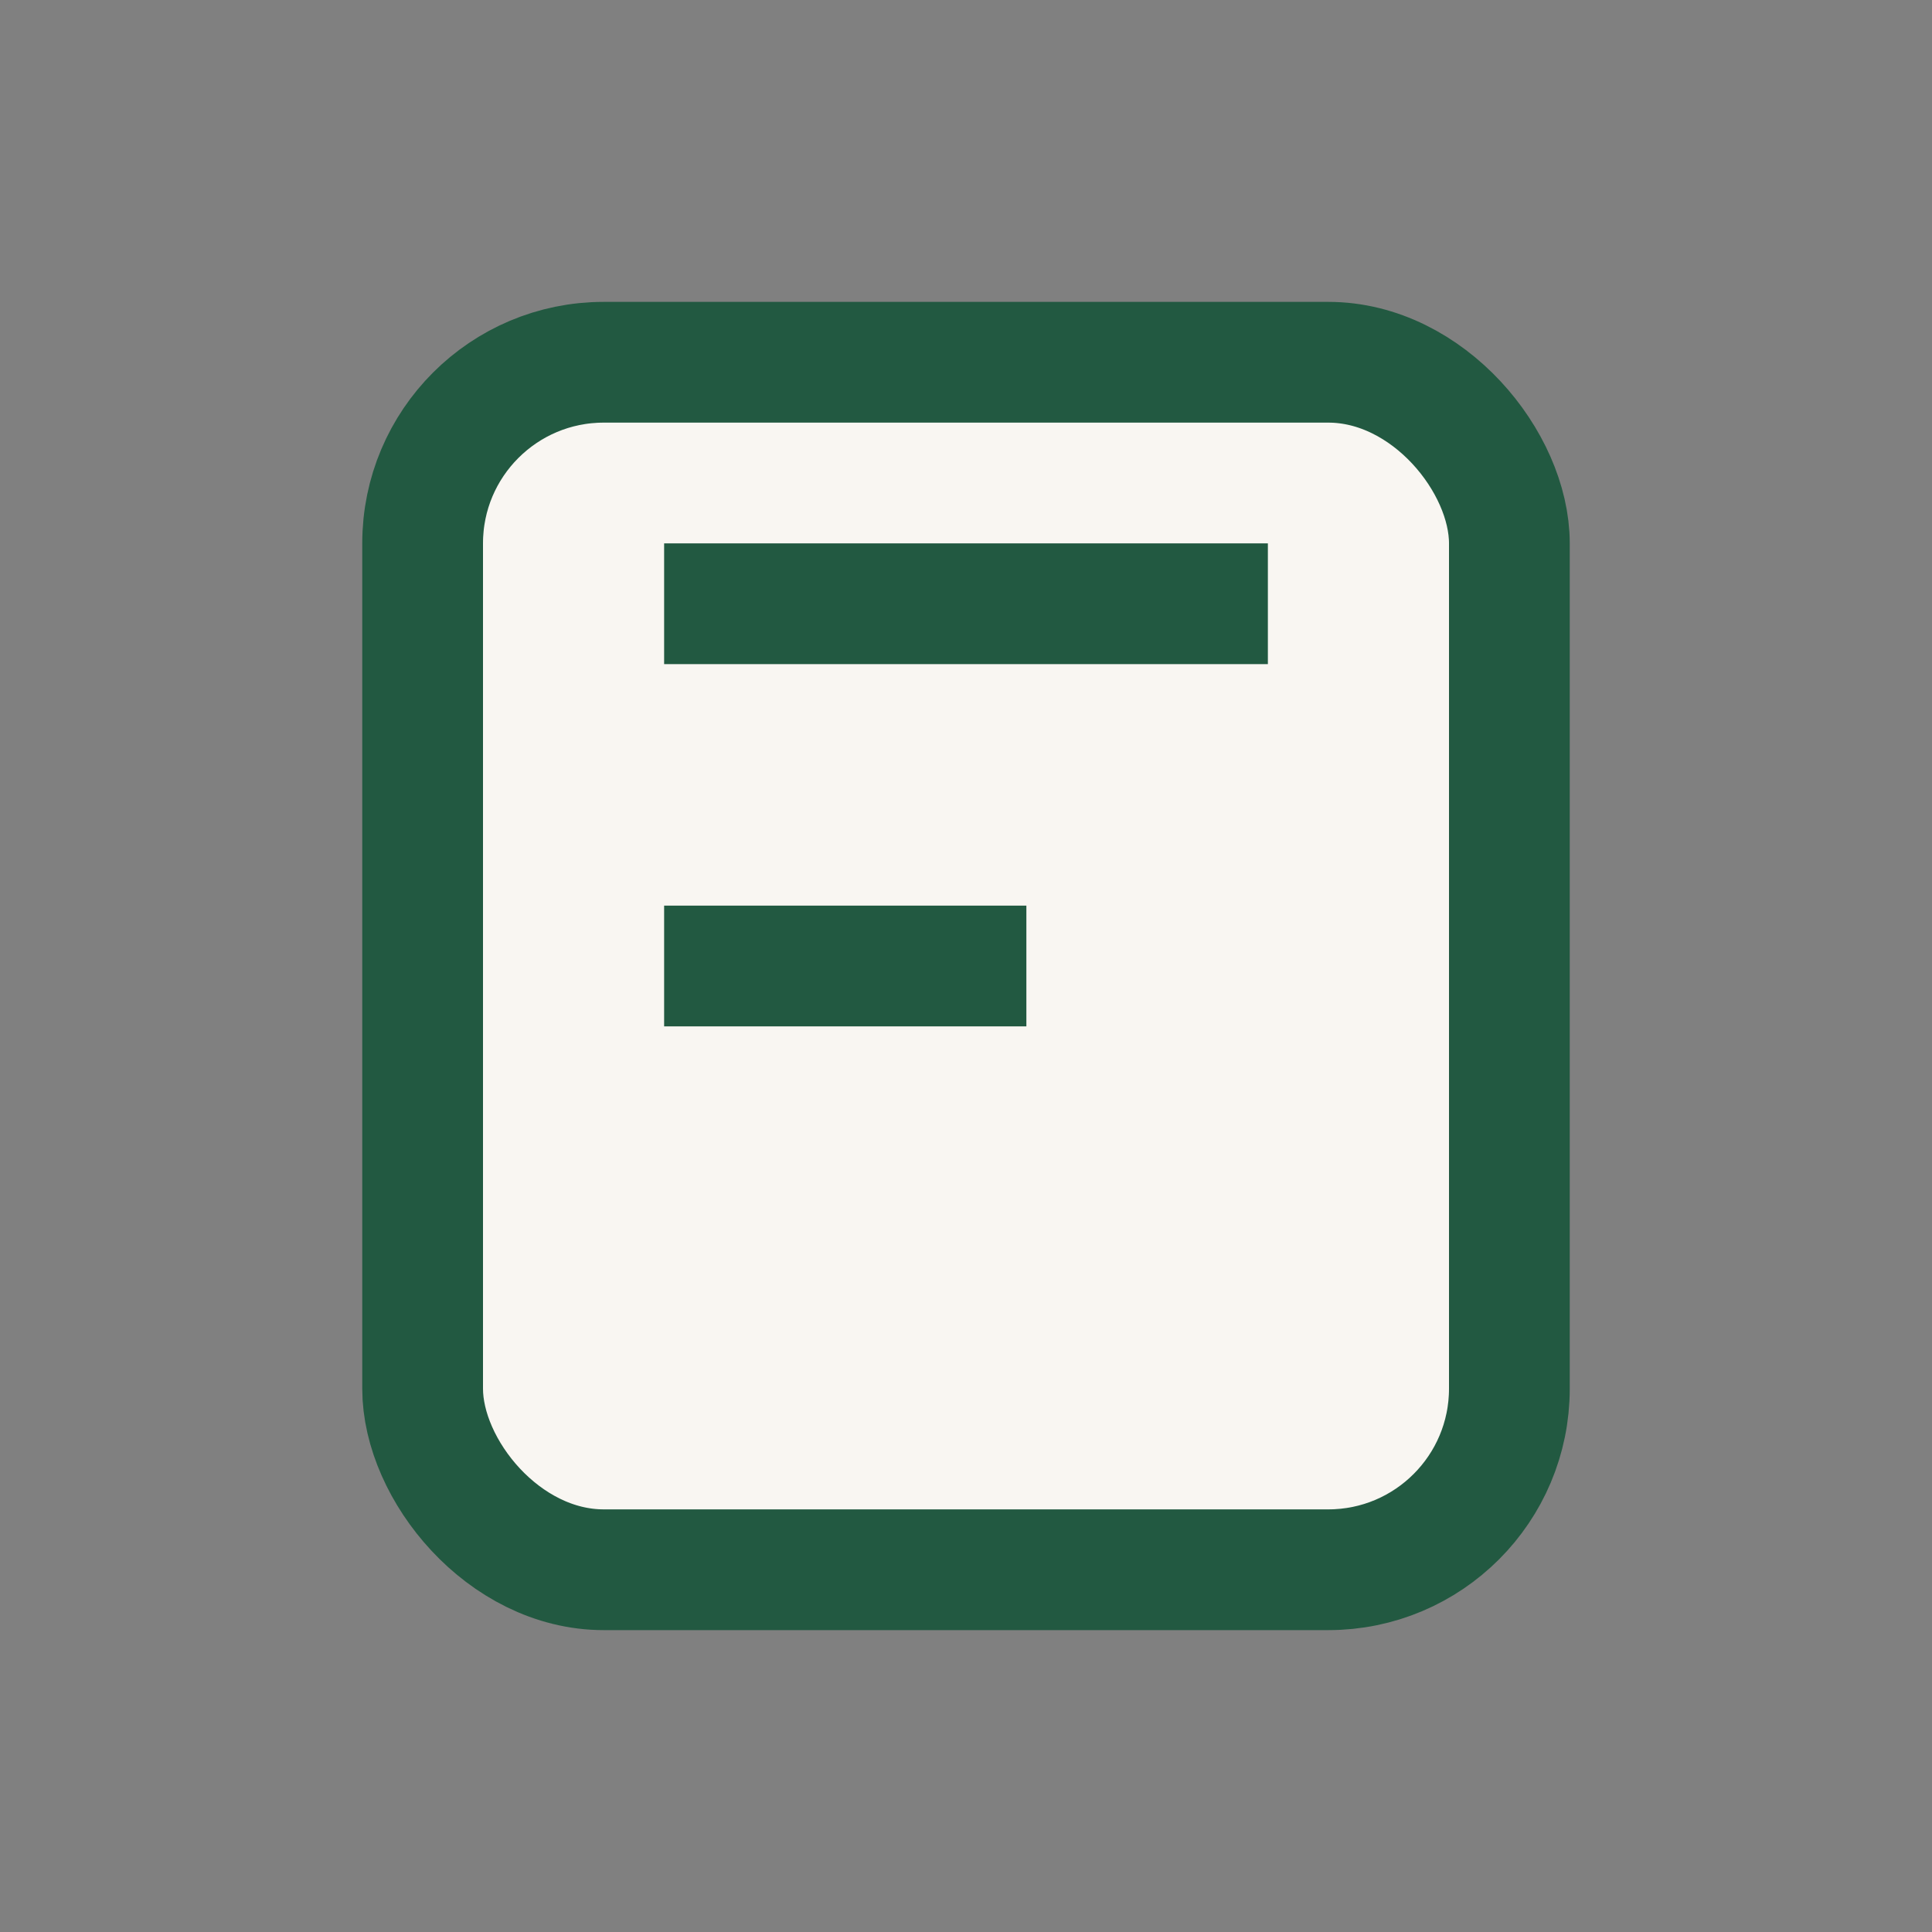 <?xml version="1.0" encoding="UTF-8"?>
<svg xmlns="http://www.w3.org/2000/svg" width="32" height="32" viewBox="0 0 32 32"><rect x="0" y="0" width="32" height="32" fill="#808080" stroke="none"/><rect x="7" y="6" width="18" height="20" rx="3" fill="#F9F6F2" stroke="#225941" stroke-width="2"/><path d="M11 10h10M11 16h6" stroke="#225941" stroke-width="2"/></svg>